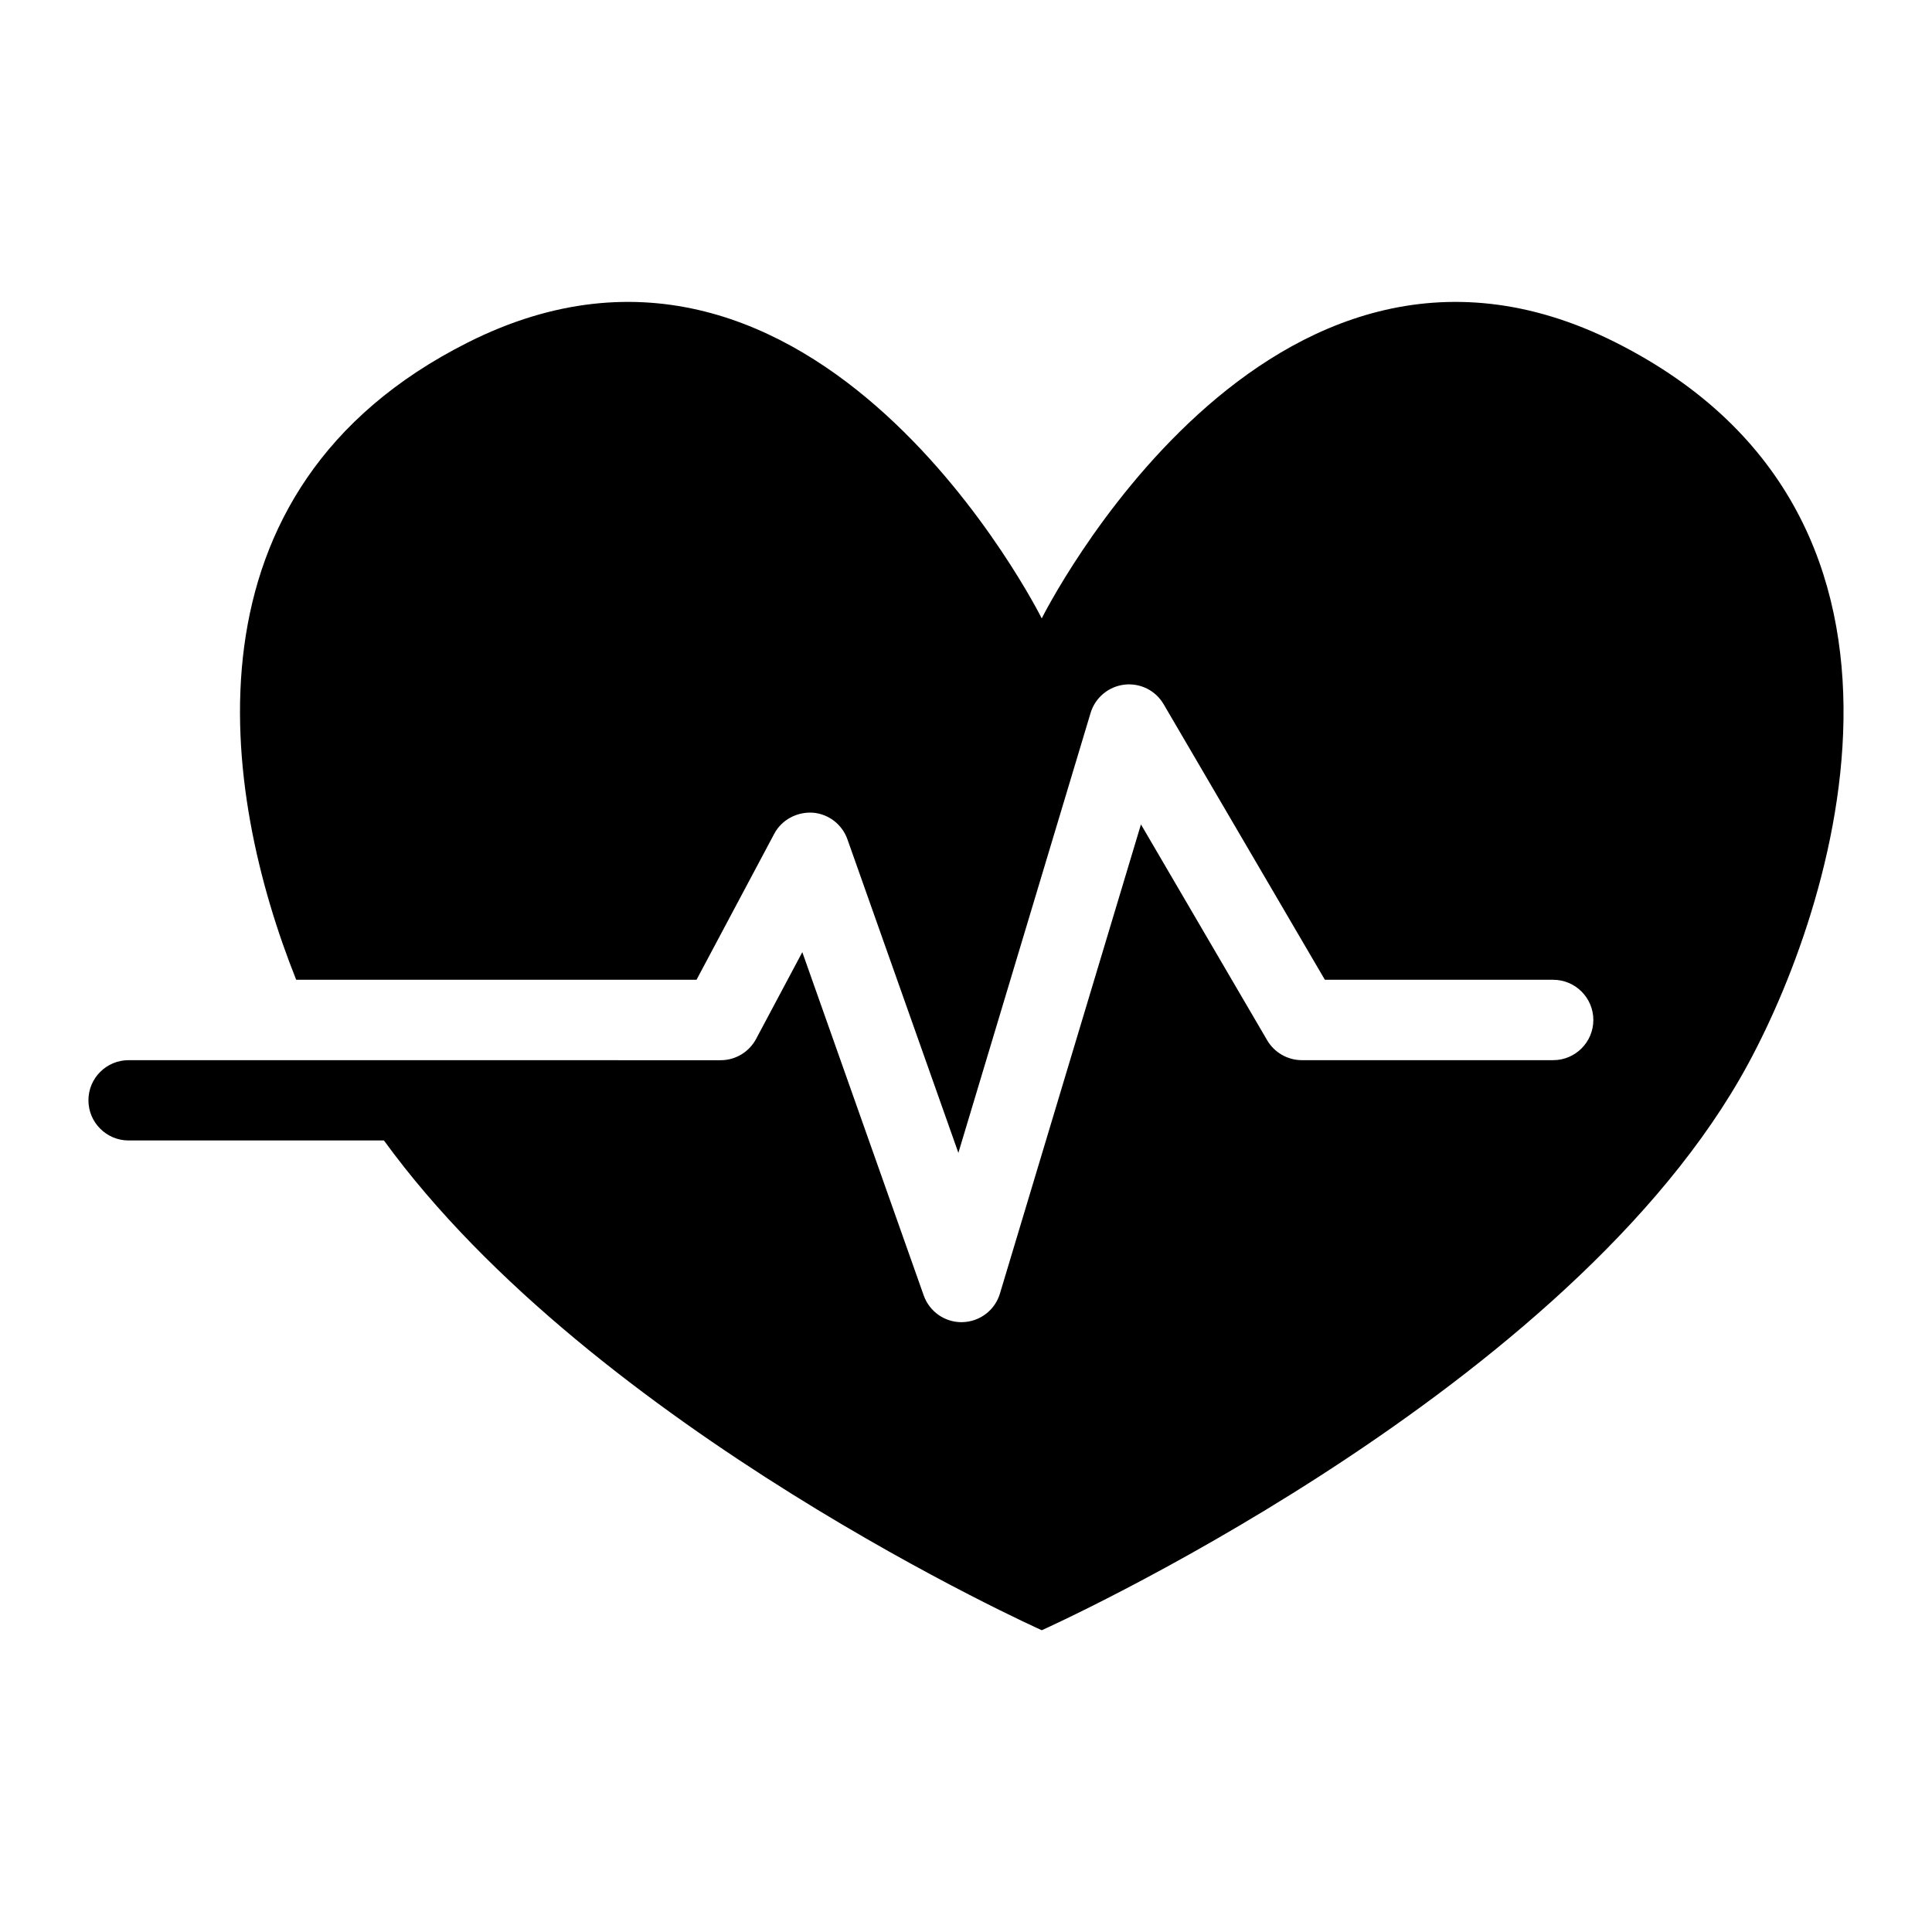 <?xml version="1.0" encoding="UTF-8"?>
<!-- The Best Svg Icon site in the world: iconSvg.co, Visit us! https://iconsvg.co -->
<svg fill="#000000" width="800px" height="800px" version="1.1" viewBox="144 144 512 512" xmlns="http://www.w3.org/2000/svg">
 <path d="m572.16 234.75c-92.5-46.523-152.09 73.133-152.09 73.133s-59.59-119.66-152.07-73.133c-77.598 39.047-65.312 119.38-45.504 168.9h106.09l20.586-38.672c1.965-3.719 6.004-5.856 10.176-5.613 4.211 0.312 7.828 3.094 9.23 7.062l29.402 83.09 35.035-116.57c1.219-4.062 4.727-6.992 8.938-7.508 4.231-0.492 8.305 1.543 10.43 5.199l42.723 73.012h60.496c5.883 0 10.652 4.785 10.652 10.652 0 5.875-4.766 10.652-10.652 10.652h-66.594c-3.777 0-7.285-2.023-9.191-5.269l-33.453-57.211-37.371 124.33c-1.32 4.414-5.332 7.465-9.934 7.578-0.082 0-0.16 0.012-0.23 0.012-4.504 0-8.523-2.832-10.035-7.094l-32.172-90.969-12.242 22.984c-1.855 3.477-5.453 5.652-9.391 5.652l-156.9-0.012c-5.883 0-10.652 4.758-10.652 10.629 0 5.875 4.766 10.652 10.652 10.652h67.66c55.711 76.68 174.33 129.79 174.33 129.79 0.004 0 135.65-60.762 184.97-146.1 23.434-40.566 60.848-148.02-32.891-195.18z"/>
</svg>
